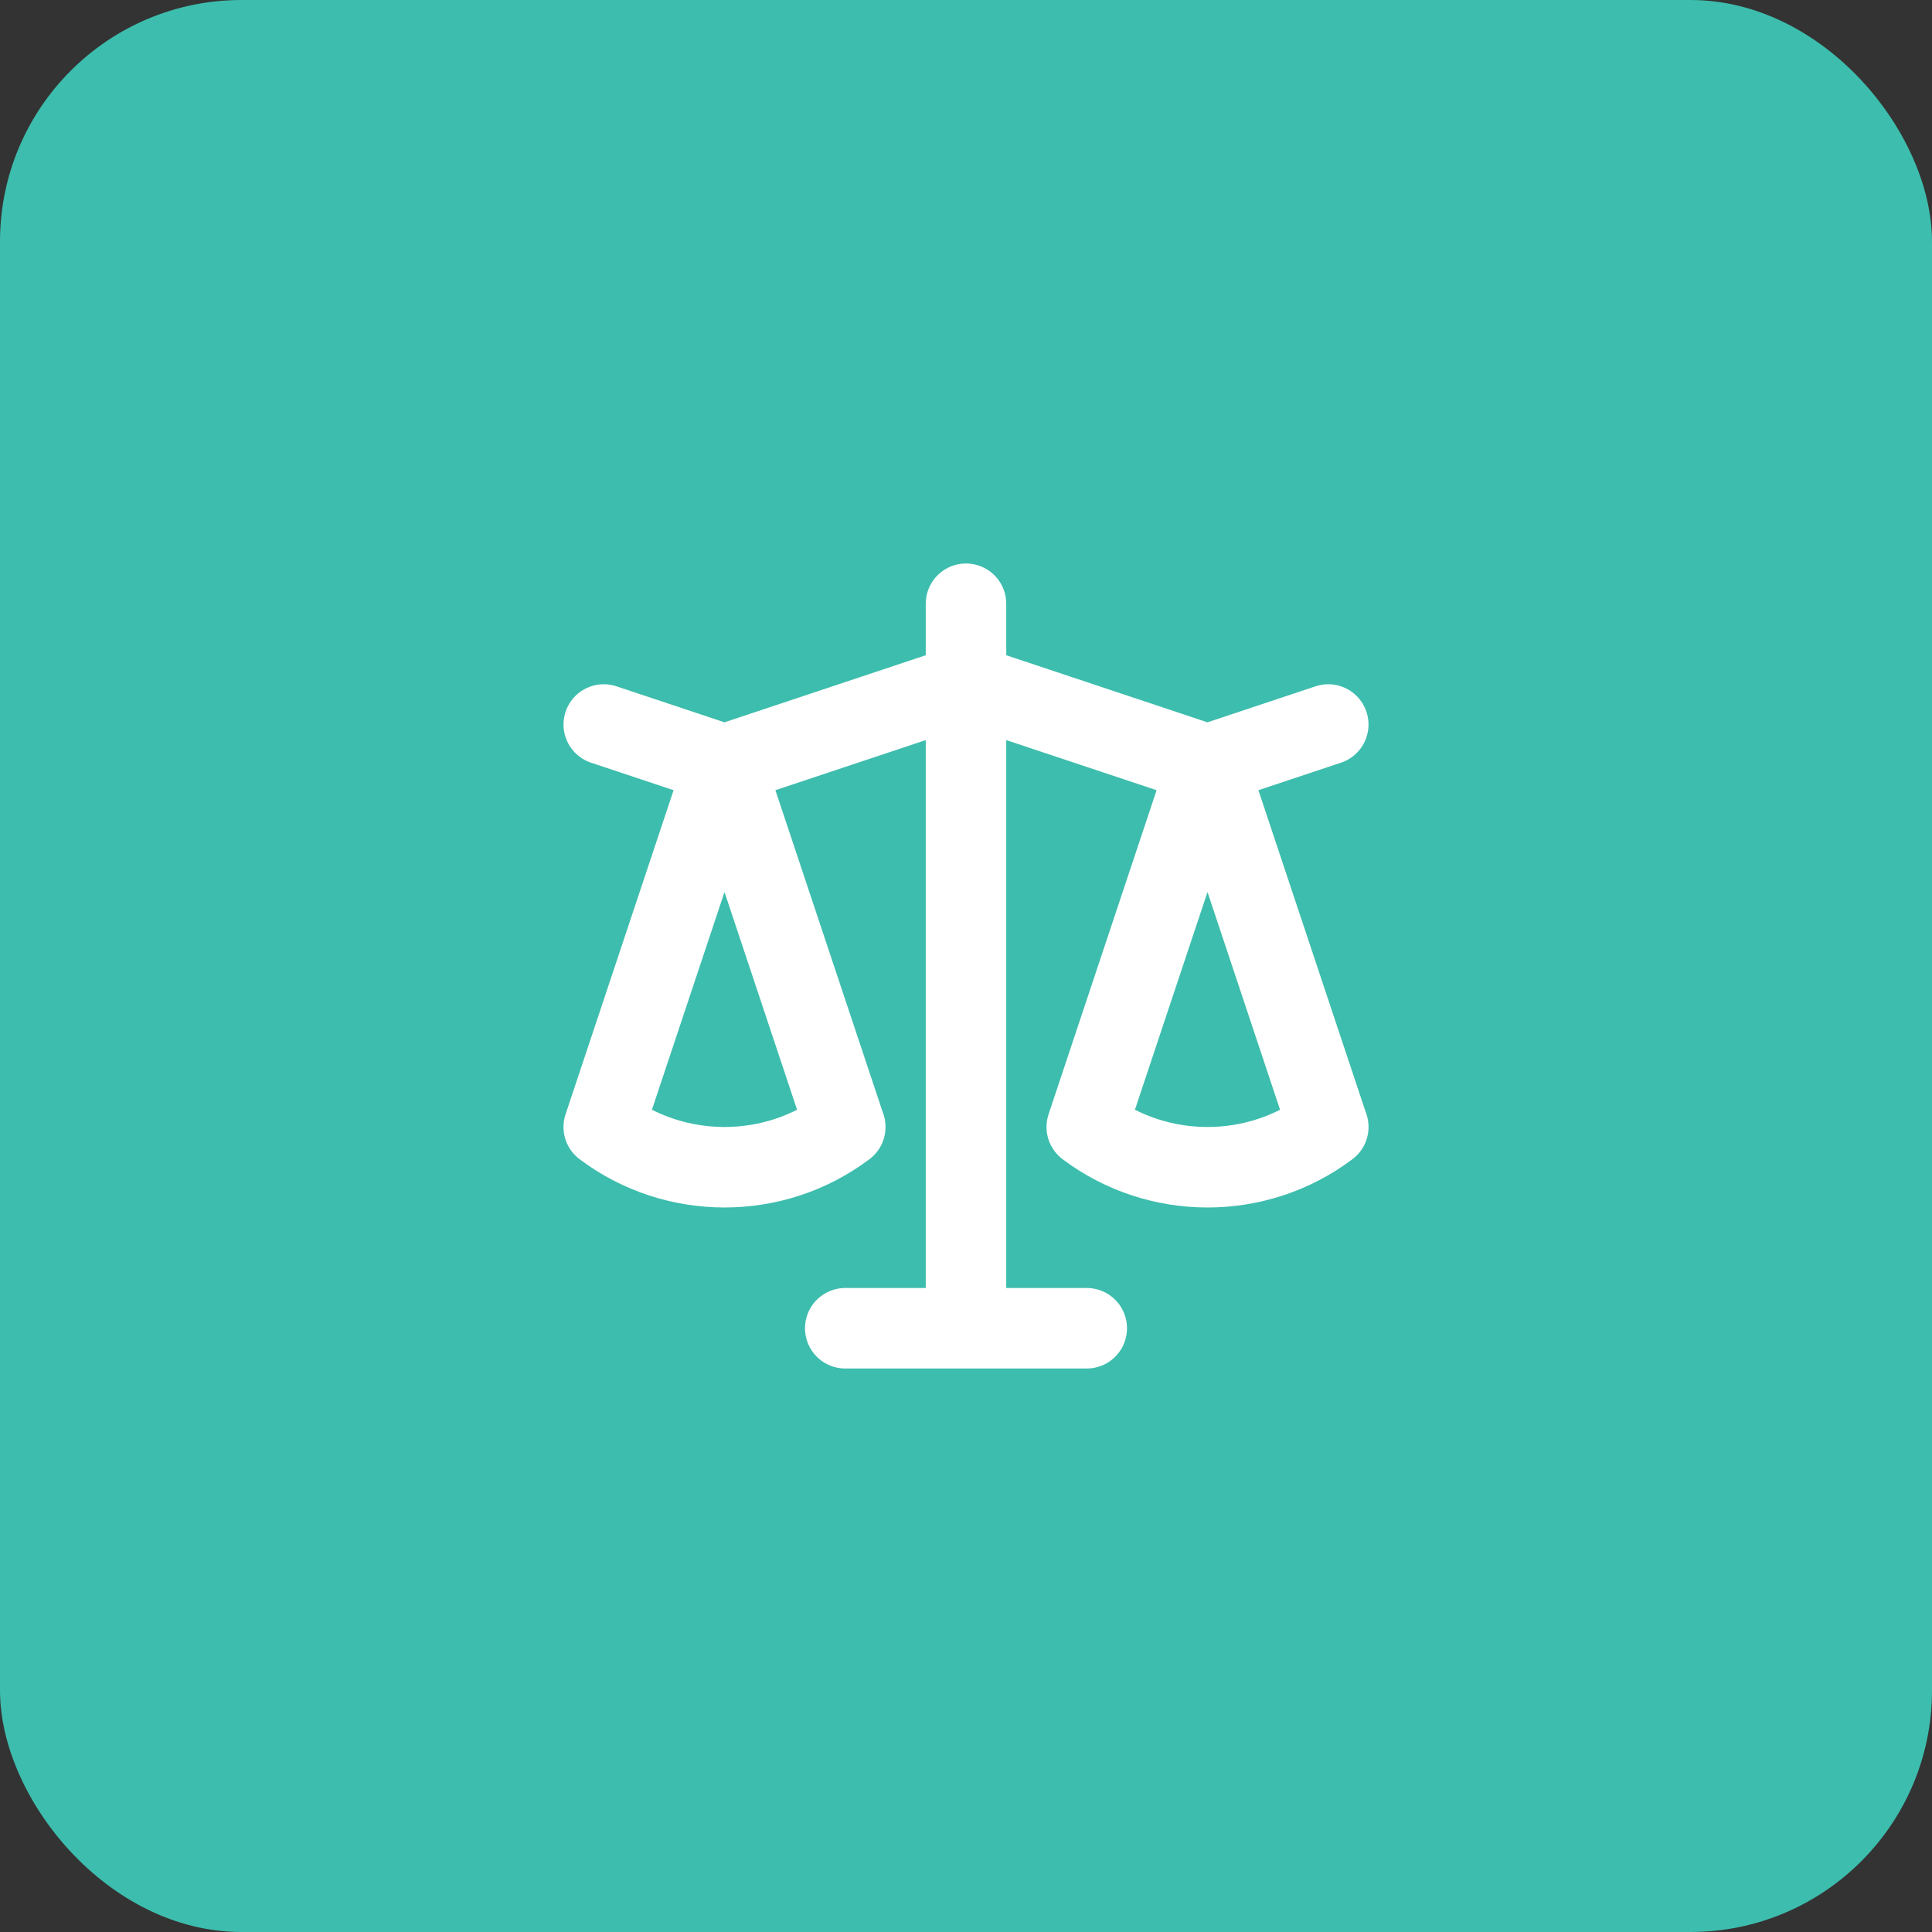 <svg width="48" height="48" viewBox="0 0 48 48" fill="none" xmlns="http://www.w3.org/2000/svg">
<rect x="0" y="0" width="48" height="48" fill="#333333" stroke="none"/>
<rect width="48" height="48" rx="6" fill="#3DBDAD"/>
<path d="M15 18L18 19M18 19L15 28C16.773 29.333 19.229 29.333 21.001 28M18 19L21 28M18 19L24 17M30 19L33 18M30 19L27 28C28.773 29.333 31.229 29.333 33.001 28M30 19L33 28M30 19L24 17M24 15V17M24 33V17M24 33H21M24 33H27" stroke="white" stroke-width="2" stroke-linecap="round" stroke-linejoin="round"/>
</svg>
